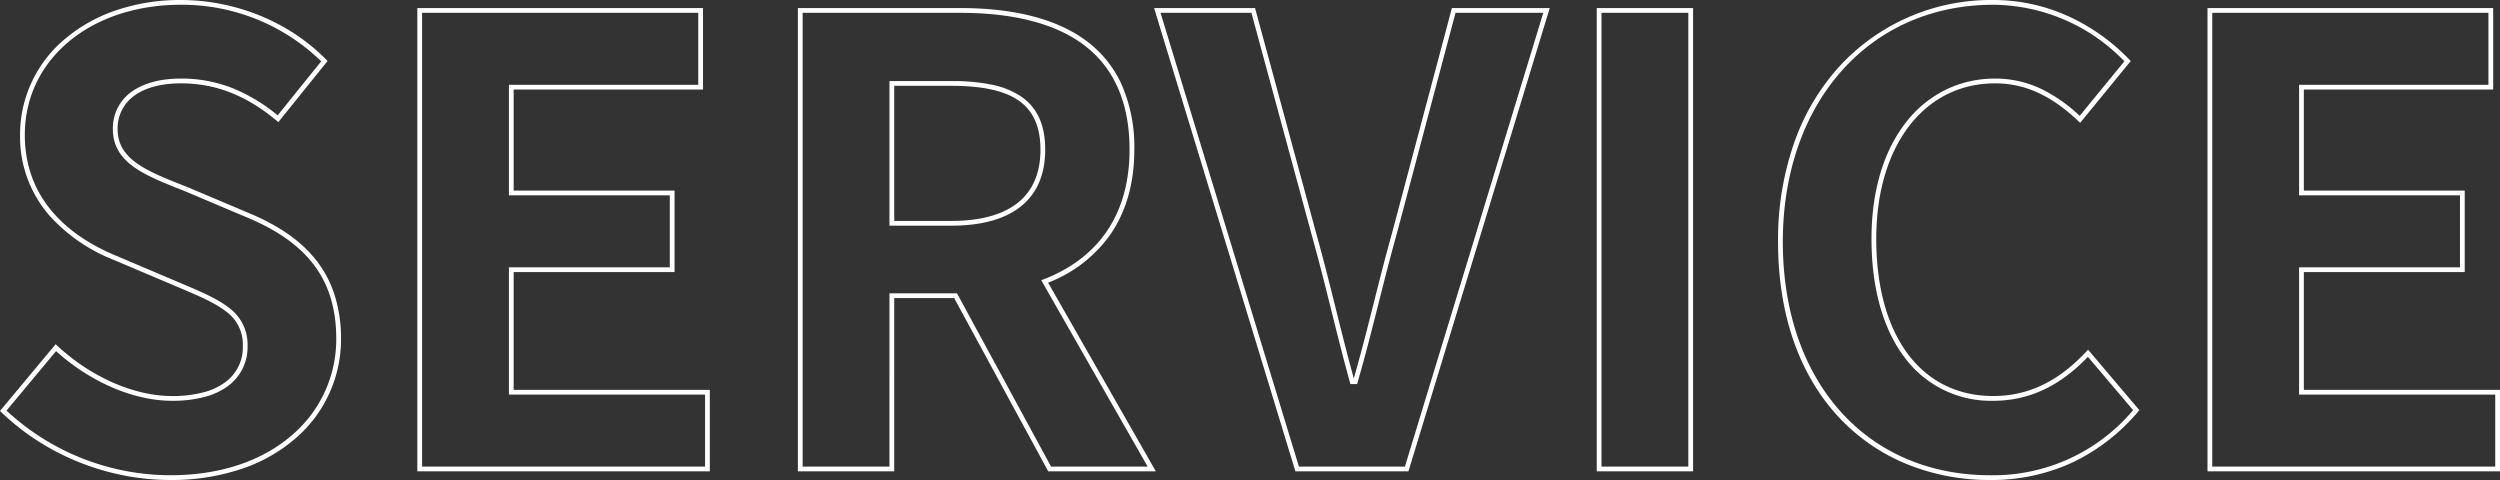 <svg xmlns="http://www.w3.org/2000/svg" width="525.213" height="100.84" viewBox="0 0 525.213 100.84"><rect x="0" y="0" width="525.213" height="100.84" fill="#333333" stroke="none"/><path d="M422.89,2.32A45.934,45.934,0,0,1,405.561-.94a40.418,40.418,0,0,1-14.184-9.619c-8.542-8.959-13.057-21.806-13.057-37.151a61.617,61.617,0,0,1,3.6-21.416A46.559,46.559,0,0,1,391.7-85.1,43.27,43.27,0,0,1,423.54-98.52,38.026,38.026,0,0,1,440.1-94.733a42.028,42.028,0,0,1,12.007,8.717l.307.32L441.786-72.717l-.39-.37c-5.706-5.405-11.256-7.923-17.466-7.923-14.941,0-24.98,13.121-24.98,32.65,0,20.38,9.422,33.04,24.59,33.04,7.3,0,13.683-3.052,19.524-9.331l.383-.412,10.78,12.715-.278.324a41.212,41.212,0,0,1-13.8,10.673A40.487,40.487,0,0,1,422.89,2.32Zm.65-99.84c-26.036,0-44.22,20.483-44.22,49.81S396.829,1.32,422.89,1.32a38.374,38.374,0,0,0,30.021-13.674l-9.5-11.206c-5.936,6.217-12.441,9.24-19.87,9.24a22.553,22.553,0,0,1-18.647-9.119c-4.542-5.994-6.943-14.612-6.943-24.921,0-10.059,2.555-18.578,7.389-24.638a23.9,23.9,0,0,1,8.249-6.689A23.447,23.447,0,0,1,423.93-82.01a22.288,22.288,0,0,1,10,2.326,32.473,32.473,0,0,1,7.76,5.5l9.389-11.462A38.644,38.644,0,0,0,423.54-97.52ZM40.56,2.32a50.873,50.873,0,0,1-9.693-.942,52.4,52.4,0,0,1-9.358-2.75A52.019,52.019,0,0,1,12.814-5.82a49.983,49.983,0,0,1-7.7-6.039l-.337-.323L16.463-26.2l.387.357c7.13,6.592,16.139,10.527,24.1,10.527a25.408,25.408,0,0,0,6.491-.759,13.6,13.6,0,0,0,4.635-2.132A9.037,9.037,0,0,0,55.79-25.87a8.485,8.485,0,0,0-3.539-7.218c-2.317-1.823-5.728-3.266-9.676-4.937l-.91-.385-12.87-5.46a35.807,35.807,0,0,1-13.588-9.314A25.2,25.2,0,0,1,8.99-70.2a26.16,26.16,0,0,1,9.5-20.19,32.827,32.827,0,0,1,10.688-5.968A41.923,41.923,0,0,1,42.77-98.52a44.406,44.406,0,0,1,16.535,3.238,42.867,42.867,0,0,1,7.469,3.919,40.126,40.126,0,0,1,6.512,5.342l.312.318L63.251-72.871l-.39-.324C56.435-78.527,50.052-81.01,42.77-81.01c-4.064,0-7.441.894-9.765,2.585A8.385,8.385,0,0,0,29.49-71.37c0,6.349,6.143,8.782,13.92,11.862l.714.283.01,0,12.61,5.33c6.407,2.634,11.075,5.84,14.267,9.8a23.382,23.382,0,0,1,4,7.36A30.043,30.043,0,0,1,76.42-27.3,27.38,27.38,0,0,1,66.906-6.465a33.549,33.549,0,0,1-11.28,6.42A46.2,46.2,0,0,1,40.56,2.32ZM6.144-12.26A50.671,50.671,0,0,0,40.56,1.32c10.434,0,19.316-2.952,25.687-8.537A26.393,26.393,0,0,0,75.42-27.3c0-12.332-5.878-20.248-19.06-25.668L43.75-58.3l-.708-.281c-3.882-1.538-7.549-2.99-10.176-4.883-2.986-2.152-4.376-4.665-4.376-7.909a9.349,9.349,0,0,1,3.927-7.863c2.5-1.817,6.076-2.777,10.353-2.777a29.085,29.085,0,0,1,11.074,2.1,36,36,0,0,1,9.263,5.623l9.152-11.348A41.974,41.974,0,0,0,42.77-97.52C23.776-97.52,9.99-86.03,9.99-70.2c0,14.444,10.436,21.789,19.191,25.408L42.055-39.33l.909.385c4.015,1.7,7.482,3.166,9.9,5.072a9.52,9.52,0,0,1,3.921,8,10.116,10.116,0,0,1-4.118,8.462,14.592,14.592,0,0,1-4.973,2.3,26.4,26.4,0,0,1-6.748.793c-8.062,0-17.143-3.894-24.391-10.438ZM529.99.5H468.54V-96.83h60.02v17.12H488.78v21.23h33.8v17.12h-33.8v24.74h41.21Zm-60.45-1h59.45V-15.62H487.78V-42.36h33.8V-57.48h-33.8V-80.71h39.78V-95.83H469.54ZM360.47.5H340.23V-96.83h20.24Zm-19.24-1h18.24V-95.83H341.23ZM300.67.5H276.92L247.235-96.83h21.208l12.84,47.3c1.534,5.469,2.854,10.765,4.13,15.886,1.174,4.71,2.386,9.574,3.776,14.626,1.6-5.565,2.945-10.909,4.249-16.081,1.174-4.654,2.388-9.467,3.78-14.43L309.8-96.83h20.56l-.2.646Zm-23.01-1H299.93L329-95.83h-18.44L298.181-49.265c-1.389,4.952-2.6,9.759-3.774,14.409-1.35,5.352-2.746,10.885-4.417,16.665l-.1.361H288.48l-.1-.366c-1.459-5.264-2.718-10.318-3.936-15.207-1.274-5.114-2.592-10.4-4.123-15.862L267.678-95.83H248.585ZM247.6.5H224.993l-19.76-36.4H192.64V.5H172.4V-96.83h34.04c11.086,0,19.8,2.163,25.913,6.428a23.568,23.568,0,0,1,7.865,9.212,32.45,32.45,0,0,1,2.863,14.11c0,7.045-1.72,13.079-5.111,17.934a28.538,28.538,0,0,1-13,10.008Zm-22.014-1h20.291L223.528-39.646l.541-.21c11.783-4.574,18.011-13.988,18.011-27.224,0-10.159-3.465-17.73-10.3-22.5-5.937-4.146-14.463-6.247-25.34-6.247H173.4V-.5h18.24V-36.9h14.187ZM153.9.5H92.45V-96.83h60.02v17.12H112.69v21.23h33.8v17.12h-33.8v24.74H153.9ZM93.45-.5H152.9V-15.62H111.69V-42.36h33.8V-57.48h-33.8V-80.71h39.78V-95.83H93.45ZM204.62-51.11H191.64V-81.49h12.98a41.312,41.312,0,0,1,8.317.721,17.33,17.33,0,0,1,6.211,2.418c3.507,2.338,5.211,6.025,5.211,11.271,0,5.23-1.742,9.26-5.179,11.978C215.833-52.453,210.934-51.11,204.62-51.11Zm-11.98-1h11.98c6.083,0,10.774-1.27,13.941-3.776,3.184-2.519,4.8-6.285,4.8-11.194,0-4.886-1.559-8.3-4.766-10.439-3-2-7.57-2.971-13.974-2.971H192.64Z" transform="translate(-4.777 98.52)" fill="#fff"/></svg>